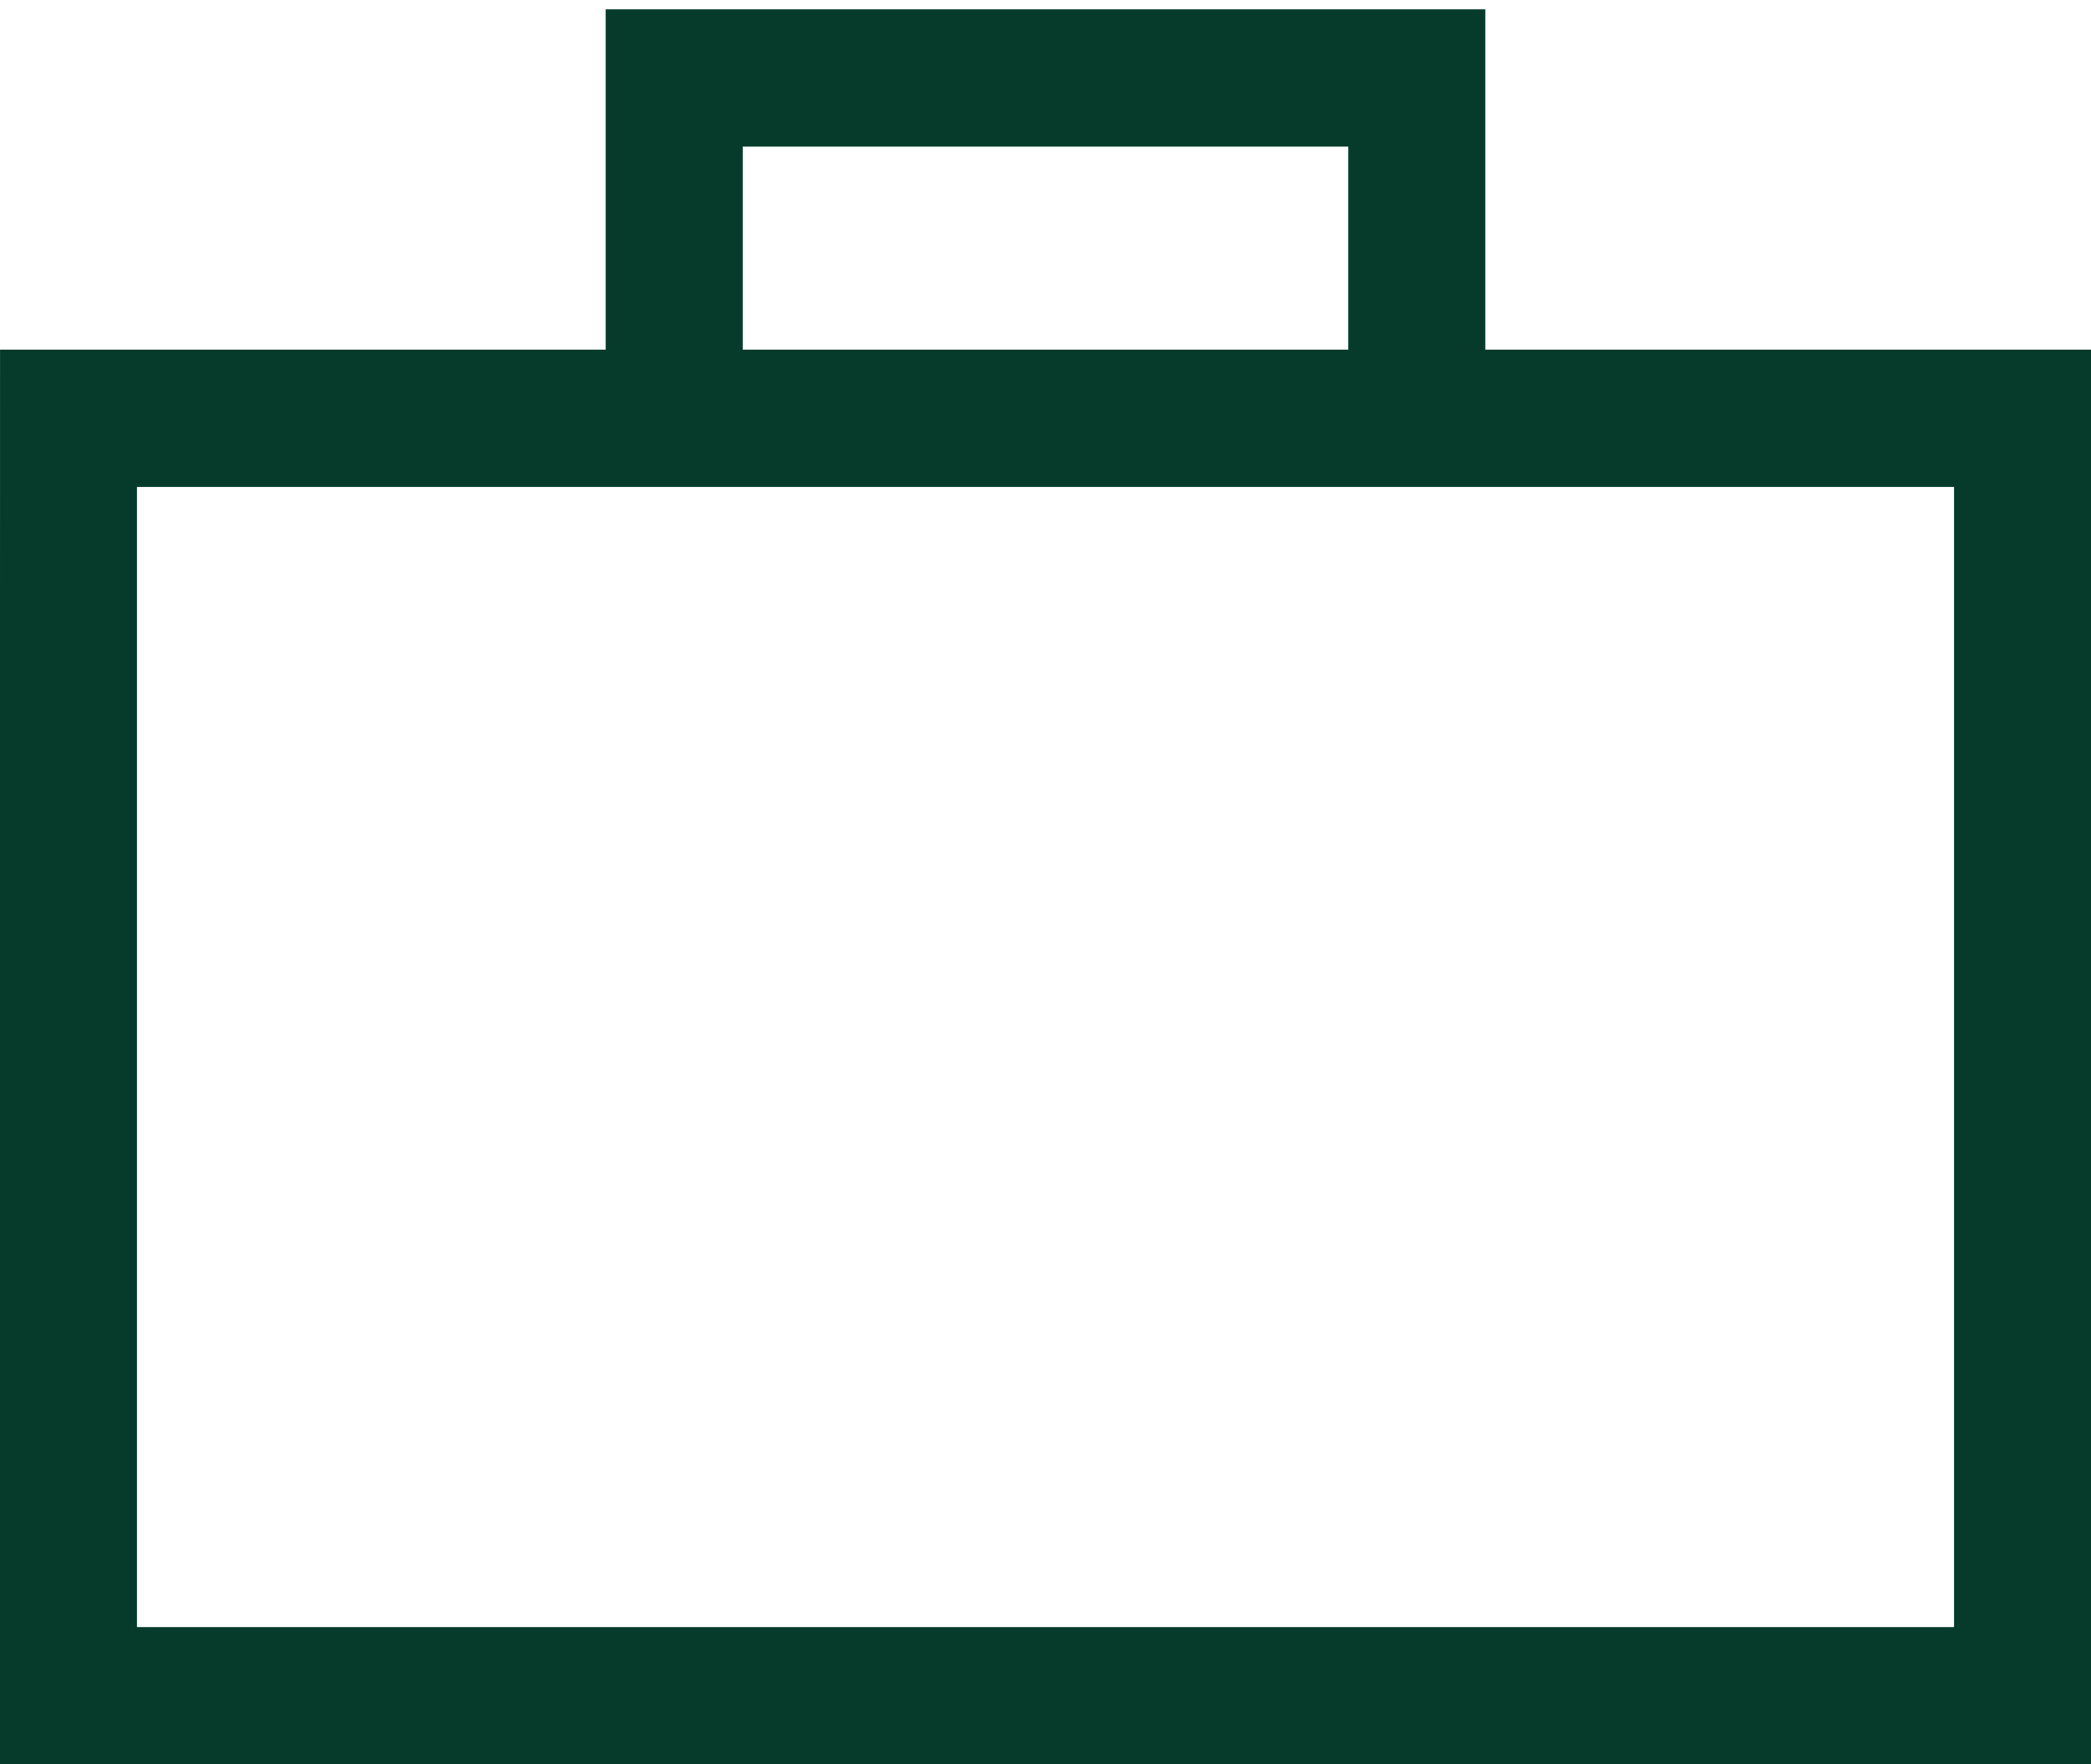 <svg width="64" height="54" viewBox="0 0 64 54" fill="none" xmlns="http://www.w3.org/2000/svg">
<path d="M55.172 10.7H45.462V7.594C45.46 5.947 45.462 0.286 45.462 0.286C45.462 0.286 39.818 0.289 38.179 0.286H18.538V10.7H0.001C0.001 10.7 0 17.502 0 19.561V45.139C0 47.199 0 54 0 54L55.172 54C57.221 54 64 54 64 54V19.561C64 17.502 64 10.7 64 10.7C64 10.7 57.221 10.7 55.172 10.7ZM22.731 4.488H38.179C38.999 4.488 41.269 4.488 41.269 4.488C41.269 4.488 41.269 6.77 41.269 7.594V10.7H22.731V4.488ZM59.807 49.798C59.807 49.798 56.402 49.798 55.172 49.798H4.193C4.193 49.798 4.193 46.375 4.193 45.139V30.516C4.193 30.516 4.023 30.516 4.189 30.516H31.998H59.807V49.798ZM59.807 27.345C59.807 27.345 59.807 30.432 59.807 30.516H32H4.193V19.561C4.193 18.326 4.193 14.902 4.193 14.902L59.807 14.902C59.807 14.902 59.807 18.326 59.807 19.561V27.345Z" fill="#063B2B"/>
</svg>